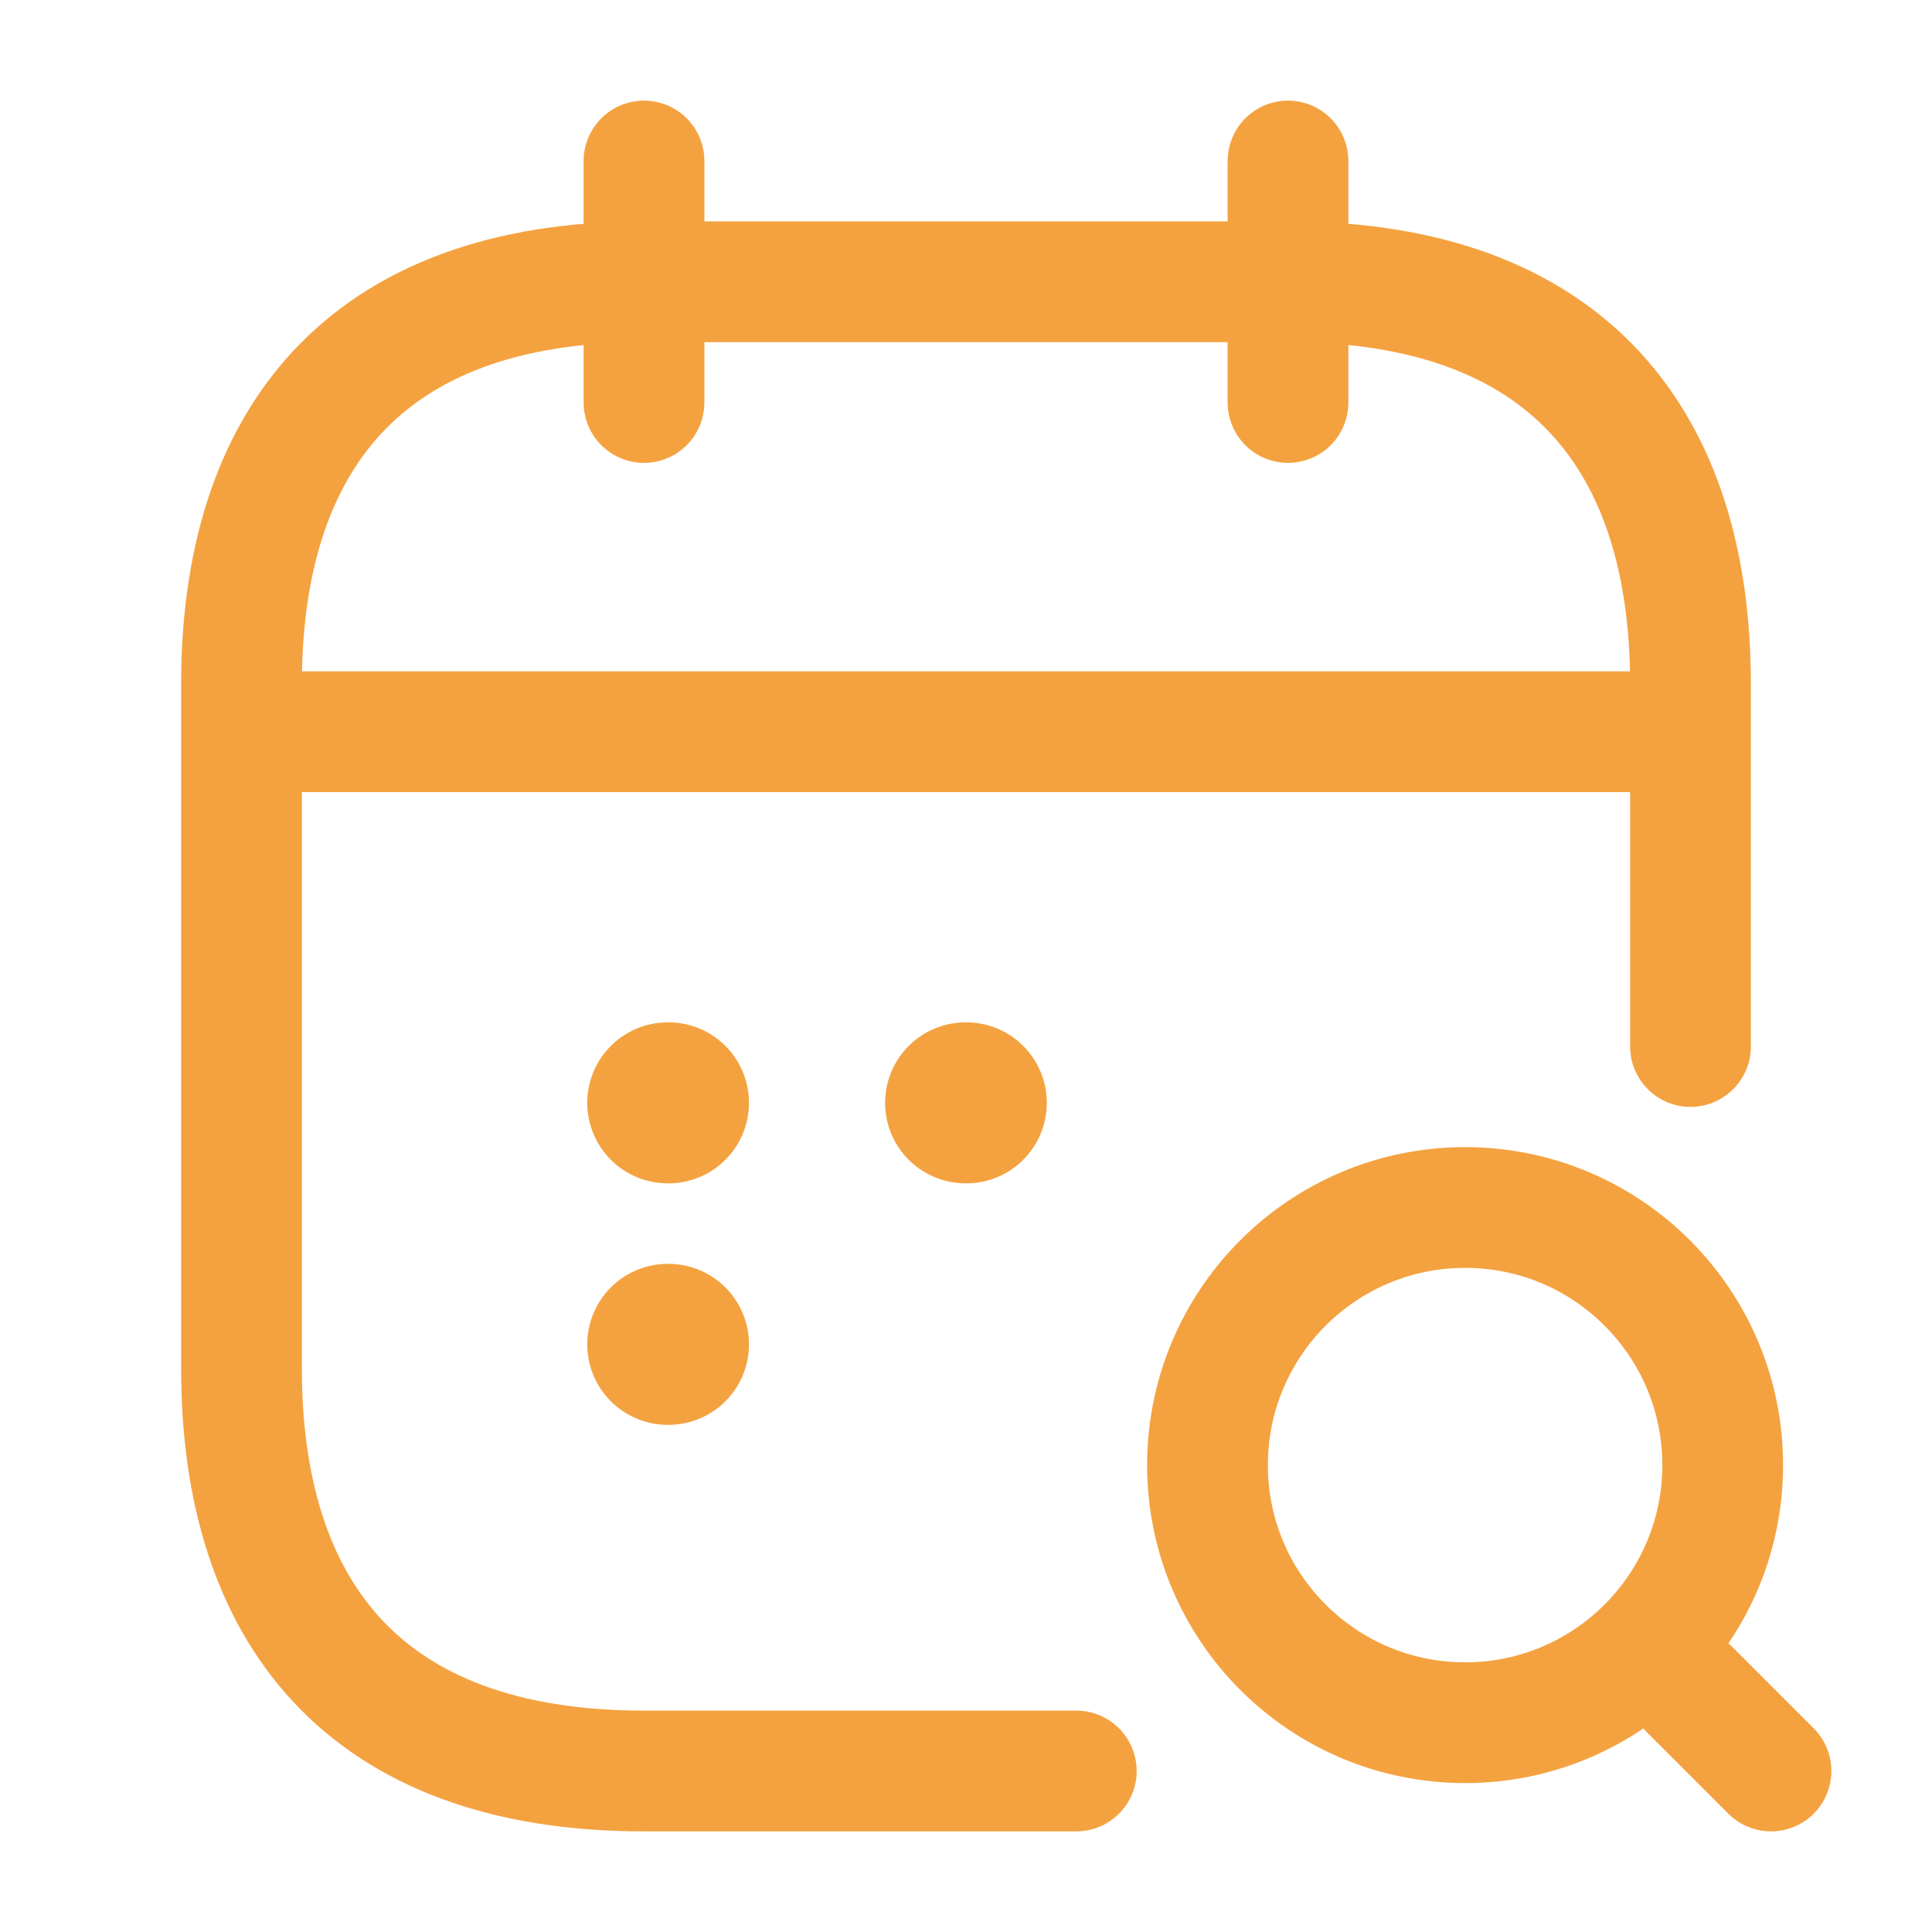 <svg width="24" height="24" viewBox="0 0 24 24" fill="none" xmlns="http://www.w3.org/2000/svg">
<path d="M8 2V5" stroke="#F4A240" stroke-width="1.5" stroke-miterlimit="10" stroke-linecap="round" stroke-linejoin="round"/>
<path d="M16 2V5" stroke="#F4A240" stroke-width="1.5" stroke-miterlimit="10" stroke-linecap="round" stroke-linejoin="round"/>
<path d="M18.2 21.4C19.967 21.4 21.4 19.967 21.4 18.2C21.4 16.433 19.967 15 18.2 15C16.433 15 15 16.433 15 18.2C15 19.967 16.433 21.4 18.2 21.4Z" stroke="#F4A240" stroke-width="1.5" stroke-linecap="round" stroke-linejoin="round"/>
<path d="M22 22L21 21" stroke="#F4A240" stroke-width="1.5" stroke-linecap="round" stroke-linejoin="round"/>
<path d="M3.5 9.09H20.5" stroke="#F4A240" stroke-width="1.5" stroke-miterlimit="10" stroke-linecap="round" stroke-linejoin="round"/>
<path d="M13.37 22H8C4.5 22 3 20 3 17V8.5C3 5.5 4.5 3.5 8 3.5H16C19.5 3.5 21 5.5 21 8.5V13" stroke="#F4A240" stroke-width="1.5" stroke-miterlimit="10" stroke-linecap="round" stroke-linejoin="round"/>
<path d="M11.995 13.7H12.004" stroke="#F4A240" stroke-width="2" stroke-linecap="round" stroke-linejoin="round"/>
<path d="M8.295 13.7H8.304" stroke="#F4A240" stroke-width="2" stroke-linecap="round" stroke-linejoin="round"/>
<path d="M8.295 16.7H8.304" stroke="#F4A240" stroke-width="2" stroke-linecap="round" stroke-linejoin="round"/>
</svg>
